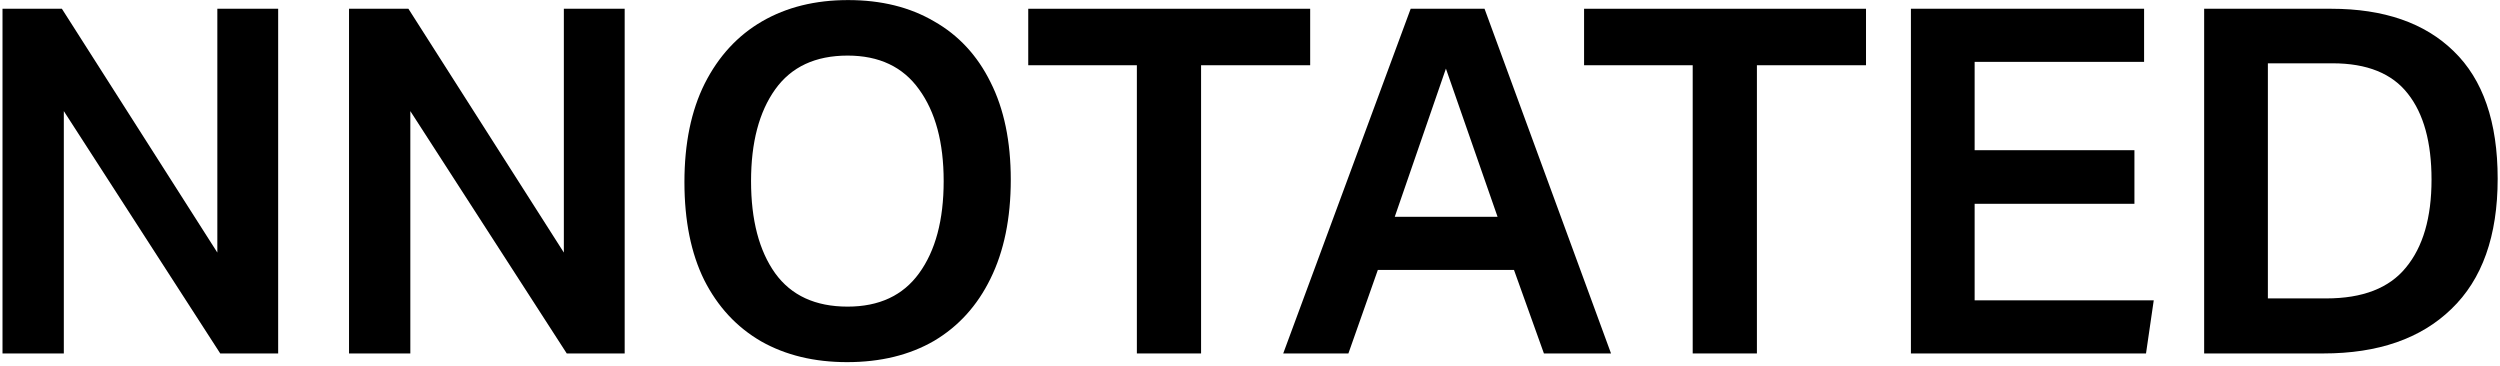 <svg width="580" height="85" viewBox="0 0 580 85" fill="none" xmlns="http://www.w3.org/2000/svg">
<path d="M511.363 2.032L540.819 2.032C553.065 2.032 562.547 5.317 569.267 11.888C576.062 18.459 579.459 28.315 579.459 41.456C579.459 54.747 575.875 64.827 568.707 71.696C561.614 78.565 551.721 82 539.027 82H511.363V2.032ZM564.115 41.68C564.115 33.019 562.286 26.373 558.627 21.744C554.969 17.04 549.145 14.688 541.155 14.688L526.147 14.688V69.232H539.699C548.137 69.232 554.297 66.843 558.179 62.064C562.137 57.285 564.115 50.491 564.115 41.68Z" fill="black"/>
<path d="M443.332 2.032L497.428 2.032V14.352L458.116 14.352V34.848H495.188V47.28H458.116V69.68H499.668L497.876 82H443.332V2.032Z" fill="black"/>
<path d="M392.706 15.136L367.506 15.136V2.032L432.914 2.032V15.136L407.602 15.136V82H392.706V15.136Z" fill="black"/>
<path d="M312.828 82H297.708L327.277 2.032L344.413 2.032L373.757 82H358.189L351.245 62.624H319.66L312.828 82ZM335.453 15.92L323.581 50.304H347.436L335.453 15.92Z" fill="black"/>
<path d="M263.753 15.136L238.553 15.136V2.032L303.961 2.032V15.136L278.649 15.136V82H263.753V15.136Z" fill="black"/>
<path d="M158.788 42.24C158.788 33.28 160.356 25.664 163.492 19.392C166.702 13.045 171.145 8.229 176.82 4.944C182.494 1.659 189.14 0.016 196.756 0.016C204.446 0.016 211.092 1.659 216.692 4.944C222.366 8.155 226.734 12.859 229.796 19.056C232.932 25.253 234.5 32.795 234.5 41.68C234.5 50.64 232.932 58.294 229.796 64.64C226.734 70.912 222.366 75.728 216.692 79.088C211.017 82.374 204.297 84.016 196.532 84.016C188.916 84.016 182.27 82.411 176.596 79.2C170.921 75.915 166.516 71.174 163.38 64.976C160.318 58.779 158.788 51.2 158.788 42.24ZM174.244 42.016C174.244 51.051 176.11 58.181 179.844 63.408C183.577 68.56 189.177 71.136 196.644 71.136C203.961 71.136 209.486 68.56 213.22 63.408C217.028 58.181 218.932 51.051 218.932 42.016C218.932 33.056 217.028 25.963 213.22 20.736C209.486 15.509 203.961 12.896 196.644 12.896C189.177 12.896 183.577 15.509 179.844 20.736C176.11 25.963 174.244 33.056 174.244 42.016Z" fill="black"/>
<path d="M80.973 2.032L94.749 2.032L130.813 58.592V2.032L144.925 2.032V82H131.485L95.197 25.776V82H80.973V2.032Z" fill="black"/>
<path d="M0.582 2.032L14.358 2.032L50.422 58.592V2.032L64.534 2.032V82H51.094L14.806 25.776L14.806 82H0.582L0.582 2.032Z" fill="black"/>
</svg>
